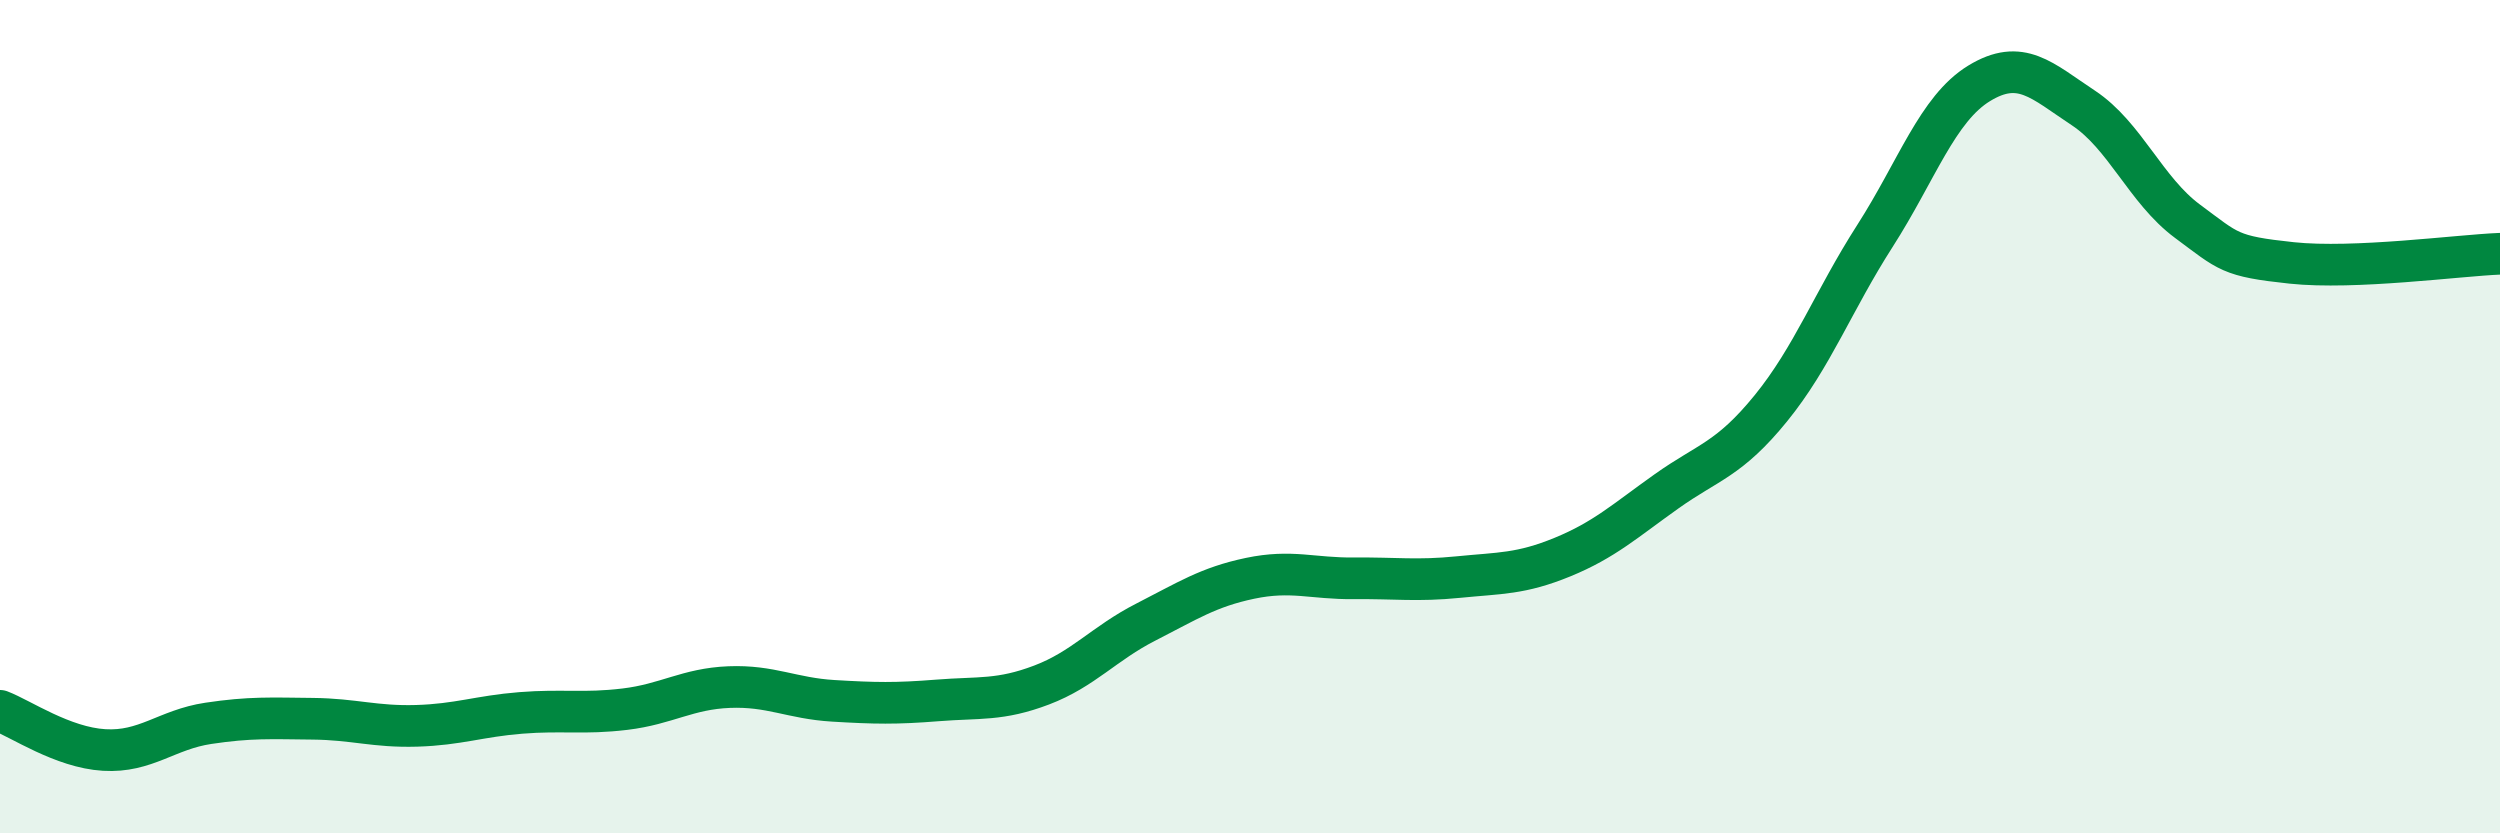 
    <svg width="60" height="20" viewBox="0 0 60 20" xmlns="http://www.w3.org/2000/svg">
      <path
        d="M 0,17.06 C 0.5,17.25 1.5,17.94 2.5,18 C 3.5,18.06 4,17.51 5,17.36 C 6,17.21 6.5,17.24 7.5,17.25 C 8.5,17.26 9,17.45 10,17.42 C 11,17.39 11.5,17.19 12.5,17.11 C 13.5,17.03 14,17.14 15,17.02 C 16,16.9 16.5,16.53 17.5,16.49 C 18.5,16.45 19,16.76 20,16.82 C 21,16.88 21.5,16.89 22.5,16.81 C 23.5,16.73 24,16.82 25,16.44 C 26,16.06 26.5,15.44 27.5,14.93 C 28.5,14.42 29,14.09 30,13.88 C 31,13.67 31.5,13.89 32.5,13.88 C 33.5,13.87 34,13.95 35,13.85 C 36,13.75 36.5,13.78 37.5,13.37 C 38.5,12.96 39,12.5 40,11.79 C 41,11.08 41.5,11.03 42.5,9.8 C 43.5,8.57 44,7.22 45,5.66 C 46,4.1 46.5,2.61 47.5,2 C 48.5,1.39 49,1.93 50,2.59 C 51,3.25 51.5,4.57 52.5,5.31 C 53.5,6.05 53.5,6.15 55,6.31 C 56.5,6.47 59,6.13 60,6.09L60 20L0 20Z"
        fill="#008740"
        opacity="0.1"
        stroke-linecap="round"
        stroke-linejoin="round"
      />
      <path
        d="M 0,17.06 C 0.5,17.25 1.5,17.94 2.5,18 C 3.5,18.06 4,17.51 5,17.36 C 6,17.21 6.5,17.24 7.5,17.25 C 8.5,17.26 9,17.45 10,17.42 C 11,17.39 11.5,17.19 12.5,17.11 C 13.5,17.03 14,17.14 15,17.02 C 16,16.9 16.5,16.53 17.5,16.49 C 18.5,16.45 19,16.76 20,16.82 C 21,16.88 21.5,16.89 22.5,16.81 C 23.5,16.73 24,16.82 25,16.44 C 26,16.06 26.5,15.44 27.5,14.93 C 28.5,14.42 29,14.09 30,13.88 C 31,13.67 31.5,13.89 32.5,13.88 C 33.5,13.87 34,13.95 35,13.85 C 36,13.75 36.5,13.78 37.5,13.37 C 38.5,12.96 39,12.5 40,11.79 C 41,11.08 41.5,11.03 42.5,9.8 C 43.5,8.57 44,7.22 45,5.66 C 46,4.1 46.5,2.61 47.5,2 C 48.5,1.39 49,1.93 50,2.59 C 51,3.25 51.5,4.57 52.5,5.31 C 53.5,6.05 53.5,6.15 55,6.31 C 56.5,6.47 59,6.13 60,6.09"
        stroke="#008740"
        stroke-width="1"
        fill="none"
        stroke-linecap="round"
        stroke-linejoin="round"
      />
    </svg>
  